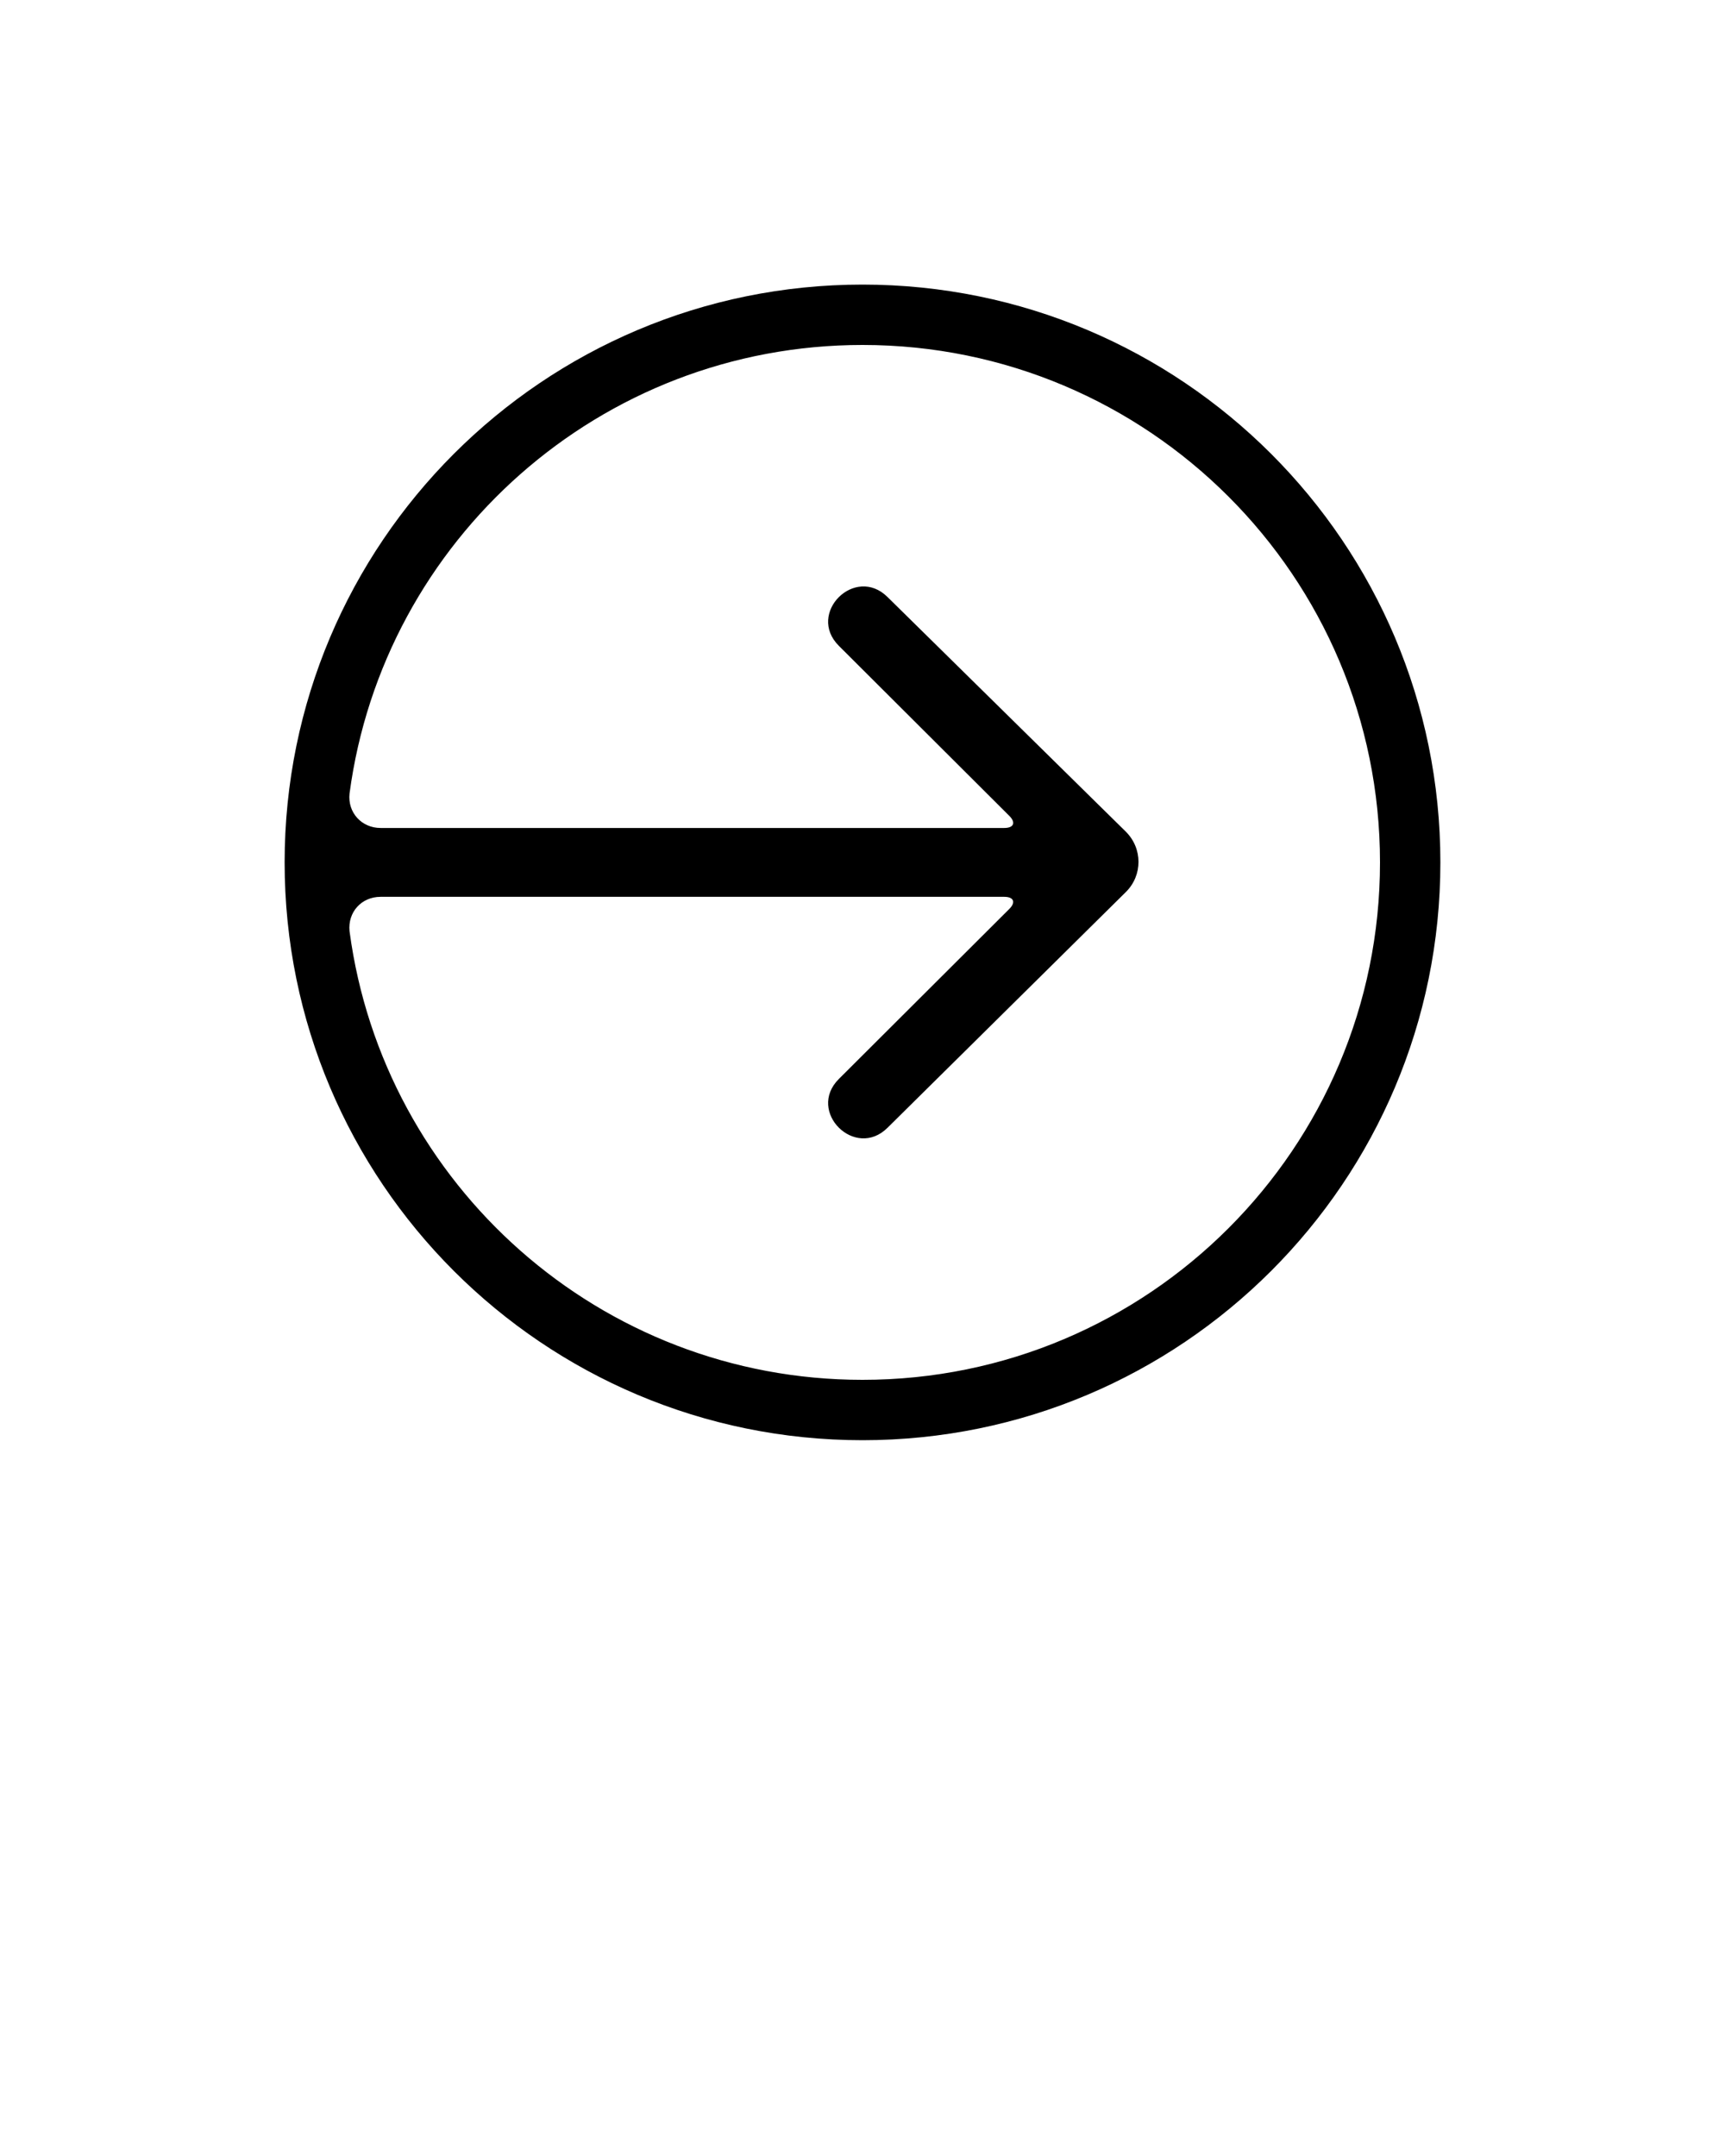 <svg xmlns="http://www.w3.org/2000/svg" viewBox="0 0 100 125" version="1.1" x="0px" y="0px"><title>Arrow</title><desc>Arrow1</desc><g stroke="none" stroke-width="1" fill="none" fill-rule="evenodd" transform="matrix(0, -1, 1, 0, 0, 100)"><g fill="#000000"><path d="M50,83.5 C68.502,83.5 83.5,68.502 83.5,50 C83.5,31.498 68.502,16.5 50,16.5 C31.498,16.5 16.5,31.498 16.5,50 C16.5,68.502 31.498,83.5 50,83.5 Z M48.004,77.937 C48.004,79.04 47.108,79.855 46.01,79.737 C46.01,79.737 46.658,79.823 45.994,79.735 C31.32,77.777 20,65.21 20,50 C20,33.431 33.431,20 50,20 C66.569,20 80,33.431 80,50 C80,65.206 68.687,77.77 54.018,79.733 C53.351,79.823 53.986,79.737 53.986,79.737 C52.887,79.846 51.996,79.048 51.996,77.937 L51.996,41.783 C51.996,41.232 52.311,41.101 52.697,41.488 L62.557,51.371 C64.438,53.258 67.262,50.429 65.379,48.543 L51.718,34.733 C50.749,33.752 49.179,33.755 48.206,34.747 L34.621,48.543 C32.739,50.429 35.561,53.258 37.443,51.371 L47.304,41.488 C47.69,41.1 48.004,41.228 48.004,41.783 L48.004,77.937 Z" transform="translate(50, 50) rotate(-180) translate(-50, -50) "/></g></g></svg>